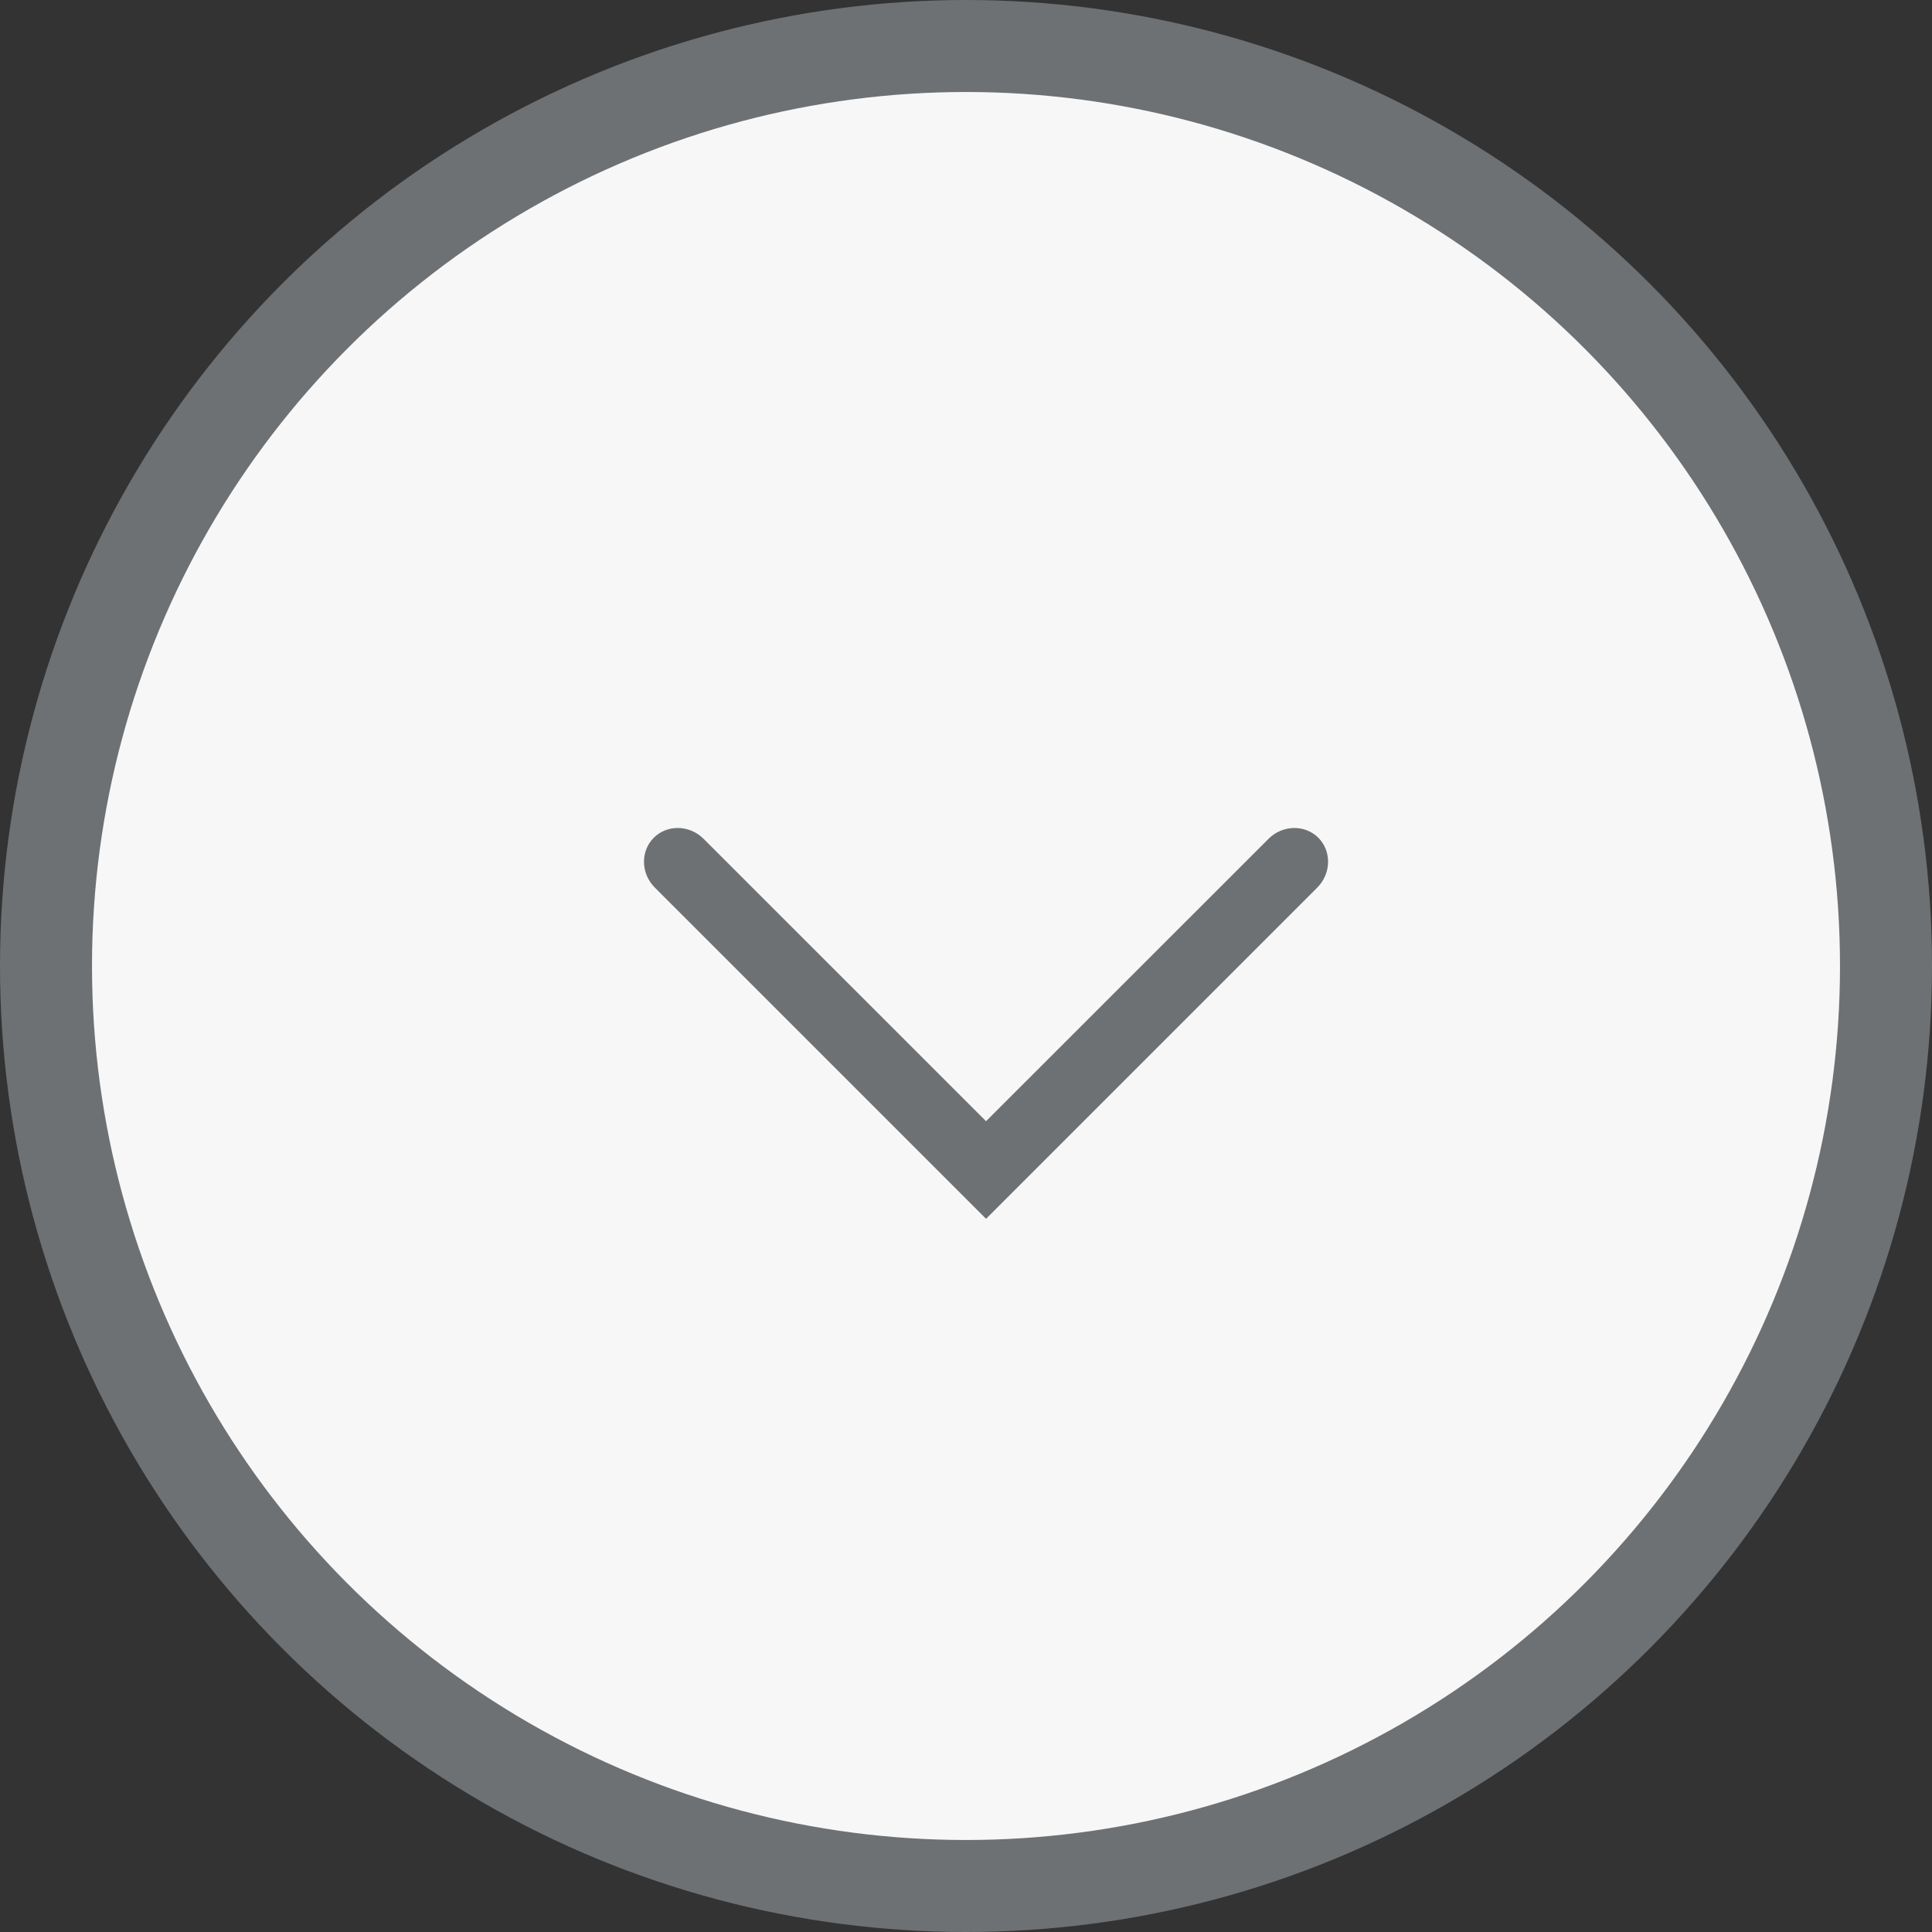 <?xml version="1.0" encoding="UTF-8"?>
<svg width="21px" height="21px" viewBox="0 0 21 21" version="1.1" xmlns="http://www.w3.org/2000/svg" xmlns:xlink="http://www.w3.org/1999/xlink">
    <rect x="0" y="0" width="21" height="21" fill="#333333" stroke="none"/>
    <!-- Generator: Sketch 54.1 (76490) - https://sketchapp.com -->
    <title>icons / arrows / accordion arrow</title>
    <desc>Created with Sketch.</desc>
    <g id="icons-/-arrows-/-accordion-arrow" stroke="none" stroke-width="1" fill="none" fill-rule="evenodd">
        <g id="accordion-arrow">
            <circle id="Oval" stroke="#6D7173" fill="#F7F7F7" cx="10.5" cy="10.5" r="10"></circle>
            <path d="M10.718,12.187 L7.649,9.119 C7.496,8.965 7.253,8.96 7.106,9.106 C6.96,9.253 6.965,9.496 7.119,9.649 L10.718,13.248 L14.317,9.649 C14.47,9.496 14.476,9.253 14.33,9.106 C14.183,8.96 13.94,8.965 13.787,9.119 L10.718,12.187 Z" id="Fill-4" fill="#6D7173"></path>
        </g>
    </g>
</svg>